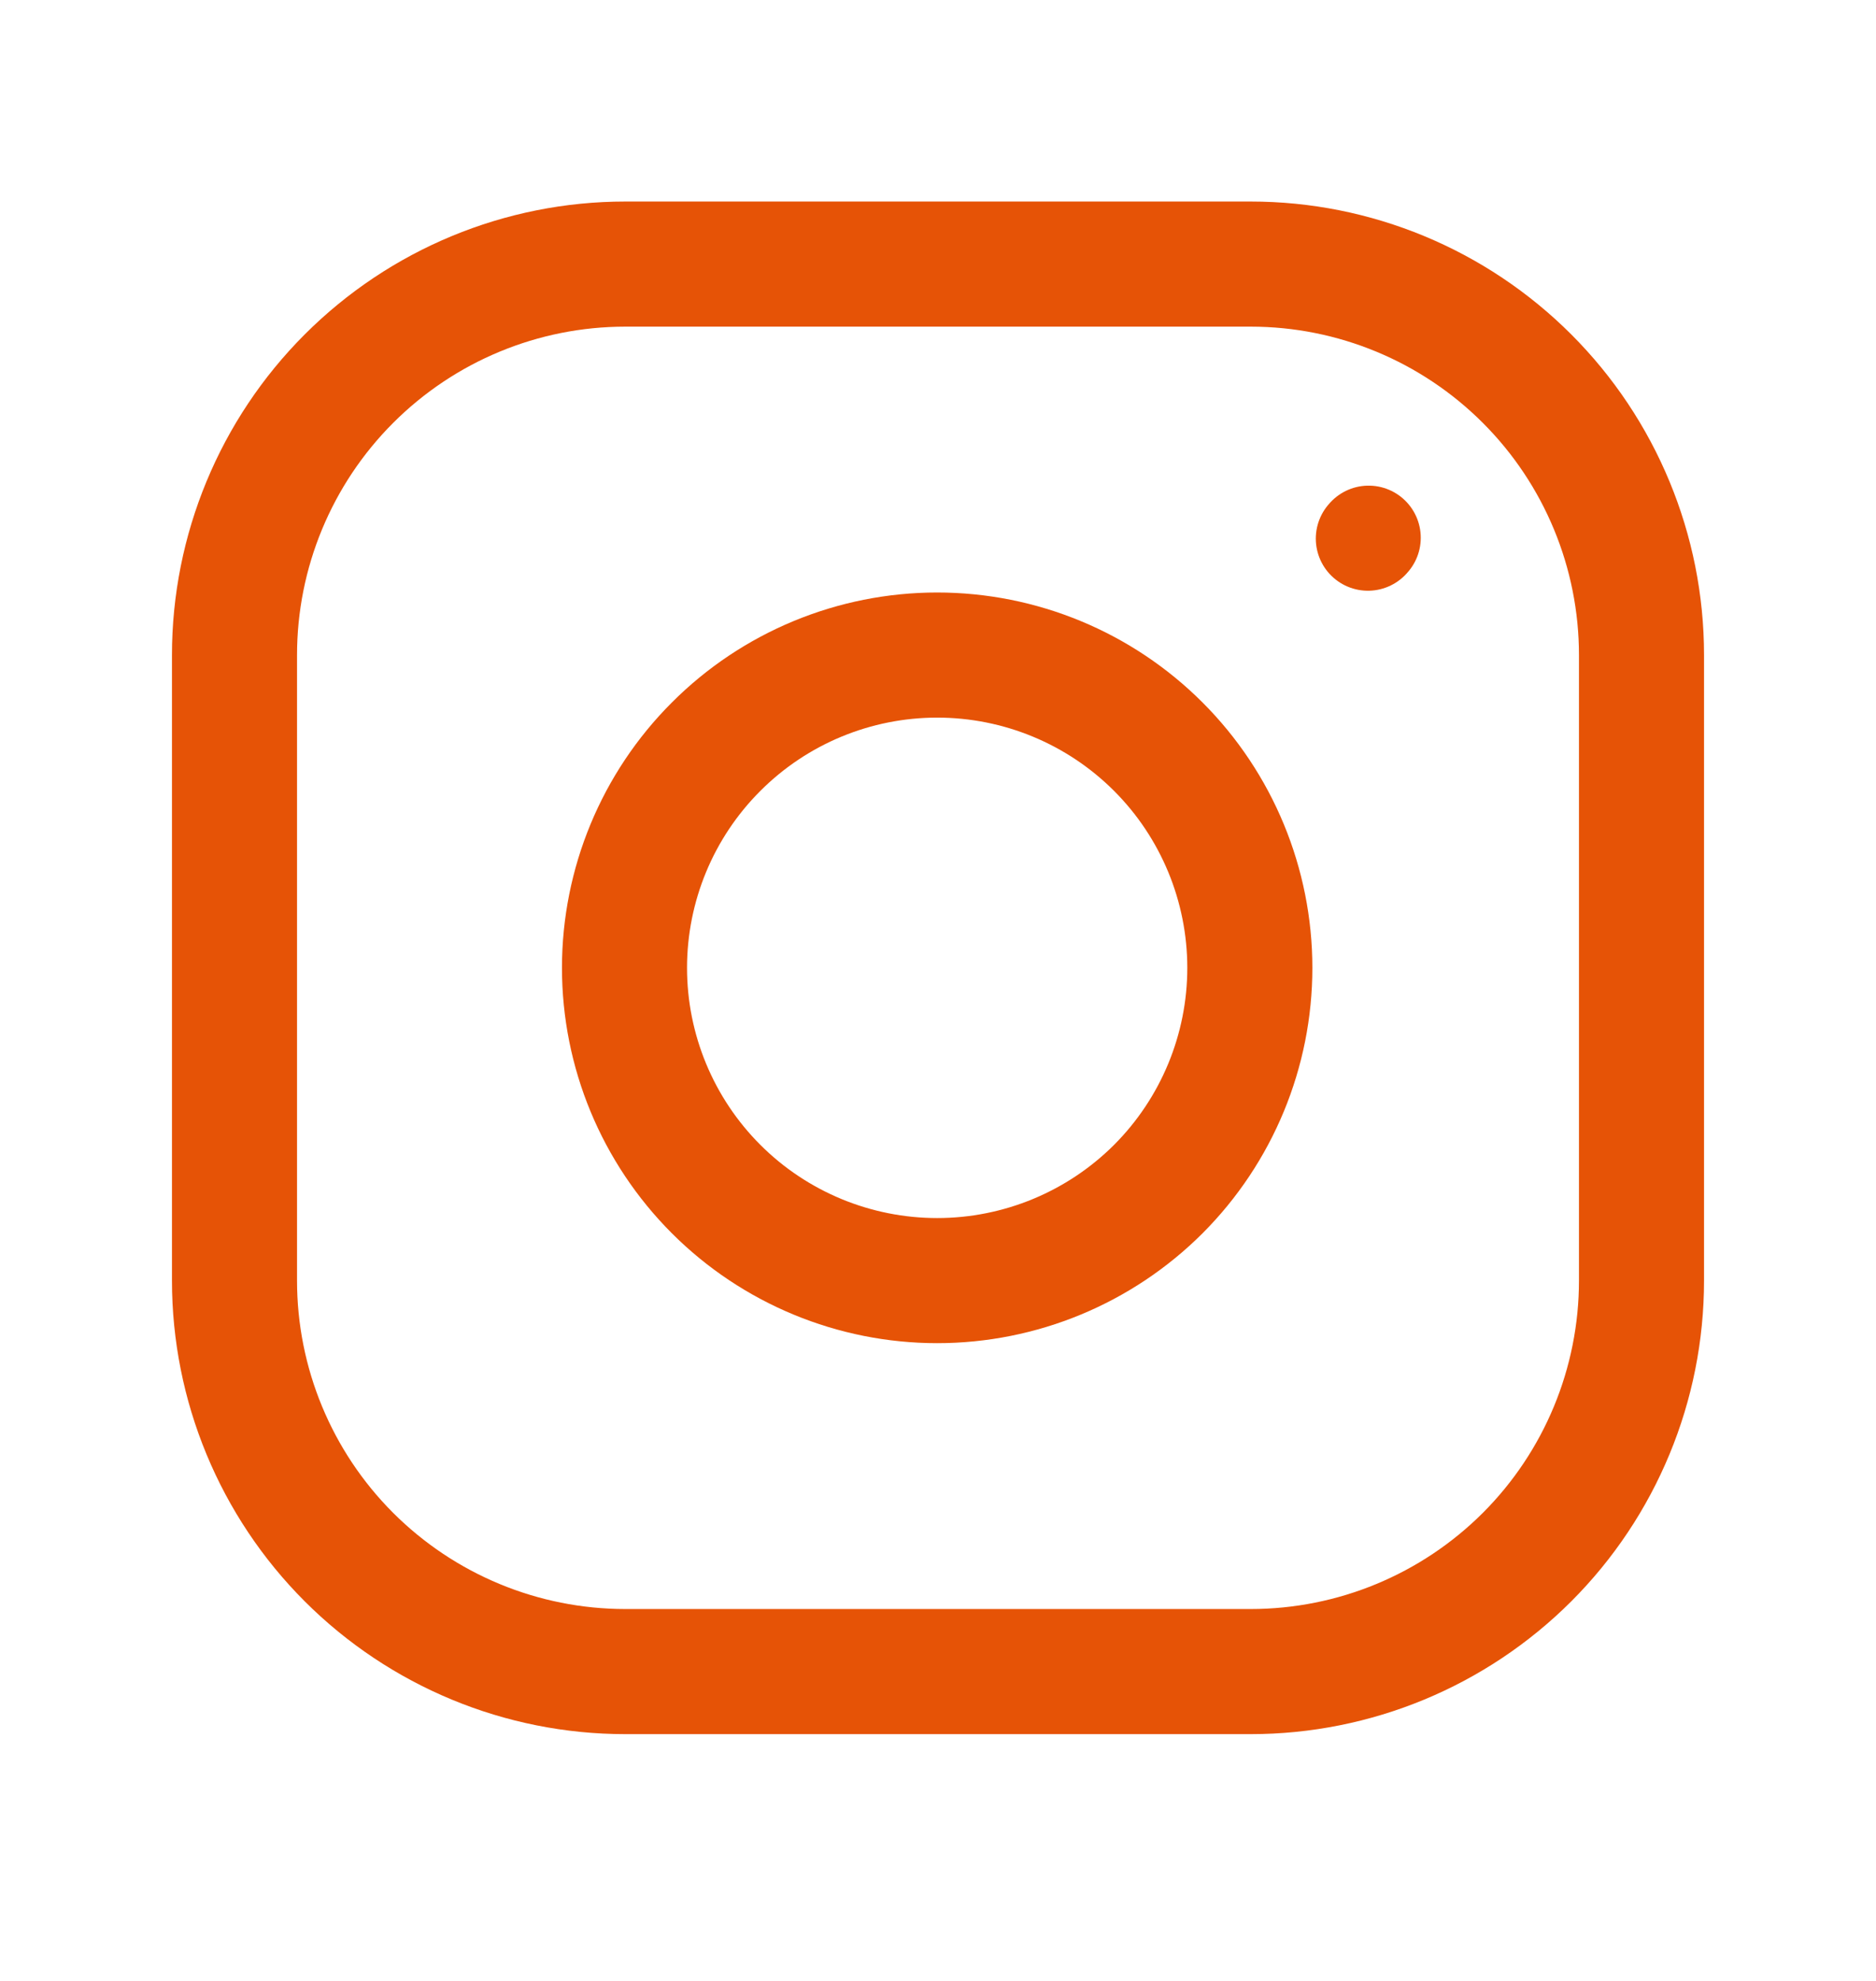 <svg width="18" height="19" viewBox="0 0 18 19" fill="none" xmlns="http://www.w3.org/2000/svg">
<g clip-path="url(#clip0_375_4953)">
<path d="M8.992 12.283C9.788 12.283 10.551 11.967 11.114 11.405C11.676 10.842 11.992 10.079 11.992 9.283C11.992 8.488 11.676 7.724 11.114 7.162C10.551 6.599 9.788 6.283 8.992 6.283C8.197 6.283 7.433 6.599 6.871 7.162C6.308 7.724 5.992 8.488 5.992 9.283C5.992 10.079 6.308 10.842 6.871 11.405C7.433 11.967 8.197 12.283 8.992 12.283Z" stroke="#E65306" stroke-width="1.2" stroke-linecap="round" stroke-linejoin="round"/>
<path d="M2.25 12.283V6.283C2.25 5.289 2.645 4.335 3.348 3.632C4.052 2.928 5.005 2.533 6 2.533H12C12.995 2.533 13.948 2.928 14.652 3.632C15.355 4.335 15.75 5.289 15.75 6.283V12.283C15.75 13.278 15.355 14.232 14.652 14.935C13.948 15.638 12.995 16.033 12 16.033H6C5.005 16.033 4.052 15.638 3.348 14.935C2.645 14.232 2.25 13.278 2.25 12.283Z" stroke="#E65306" stroke-width="1.2"/>
<path d="M13.125 5.166L13.132 5.158" stroke="#E65306" stroke-linecap="round" stroke-linejoin="round"/>
</g>
<defs>
<clipPath id="clip0_375_4953">
<rect width="18" height="18" fill="white" transform="translate(0 0.283)"/>
</clipPath>
</defs>
</svg>
